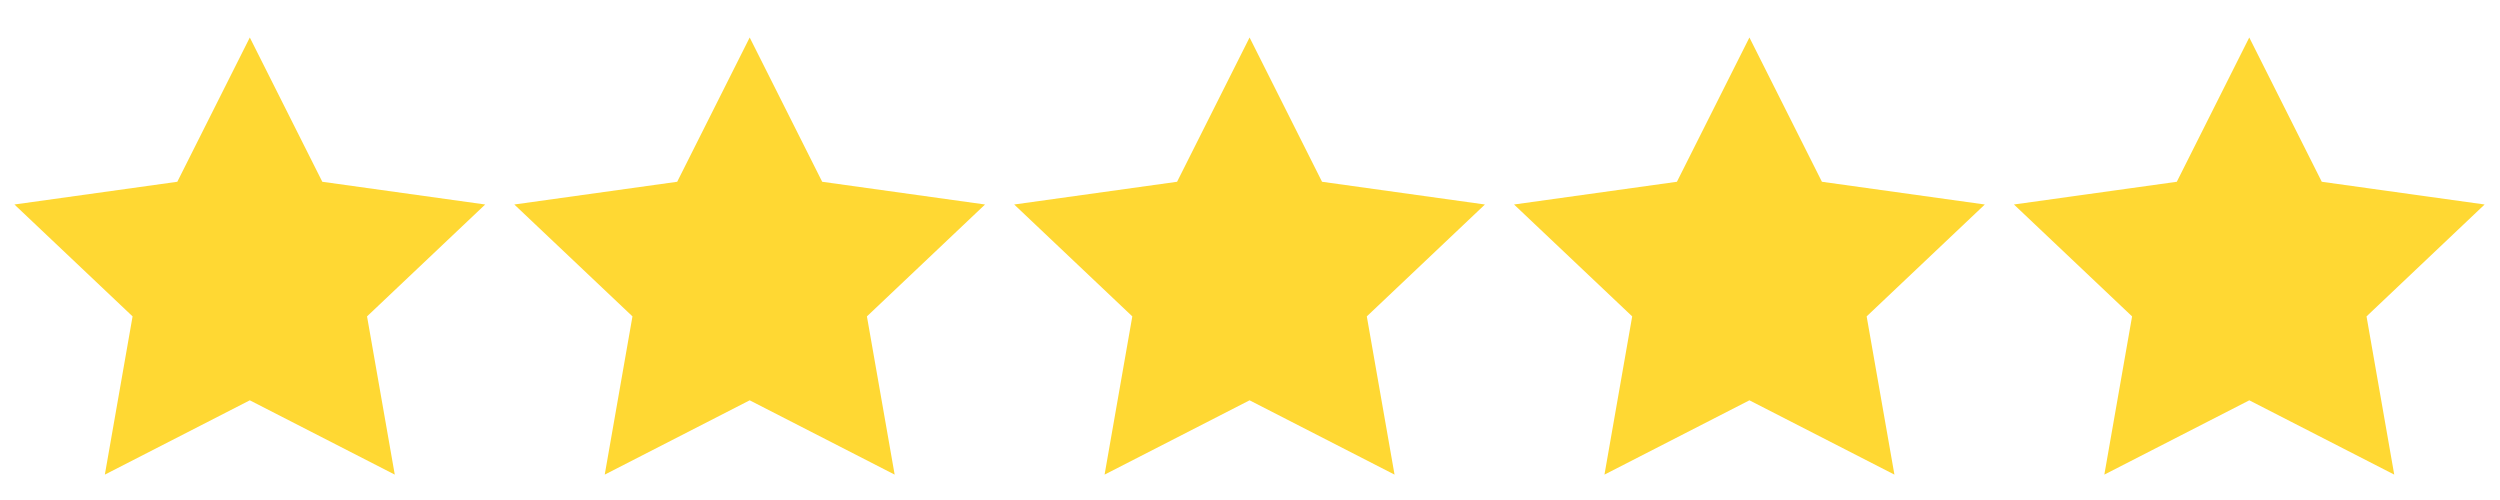 <svg xmlns="http://www.w3.org/2000/svg" width="65" height="13" viewBox="0 0 65 13" fill="none"><path d="M6.495 0.975L4.61 4.726L0.375 5.317L3.447 8.226L2.726 12.34L6.495 10.408L10.264 12.34L9.543 8.226L12.615 5.317L8.38 4.726L6.495 0.975Z" fill="#FFD833"></path><path d="M19.492 0.975L17.607 4.726L13.372 5.317L16.444 8.226L15.723 12.34L19.492 10.408L23.261 12.34L22.54 8.226L25.611 5.317L21.377 4.726L19.492 0.975Z" fill="#FFD833"></path><path d="M32.489 0.975L30.604 4.726L26.369 5.317L29.44 8.226L28.719 12.34L32.489 10.408L36.258 12.34L35.537 8.226L38.608 5.317L34.373 4.726L32.489 0.975Z" fill="#FFD833"></path><path d="M45.485 0.975L43.6 4.726L39.365 5.317L42.437 8.226L41.716 12.34L45.485 10.408L49.255 12.34L48.533 8.226L51.605 5.317L47.37 4.726L45.485 0.975Z" fill="#FFD833"></path><path d="M60.028 4.896L60.117 5.073L60.315 5.101L63.769 5.583L61.27 7.951L61.122 8.092L61.157 8.292L61.746 11.656L58.654 10.071L58.481 9.983L58.31 10.071L55.217 11.656L55.807 8.292L55.842 8.092L55.694 7.951L53.194 5.583L56.649 5.101L56.847 5.073L56.935 4.896L58.481 1.818L60.028 4.896Z" fill="#FFD833" stroke="#FFD833" stroke-width="0.757"></path></svg>